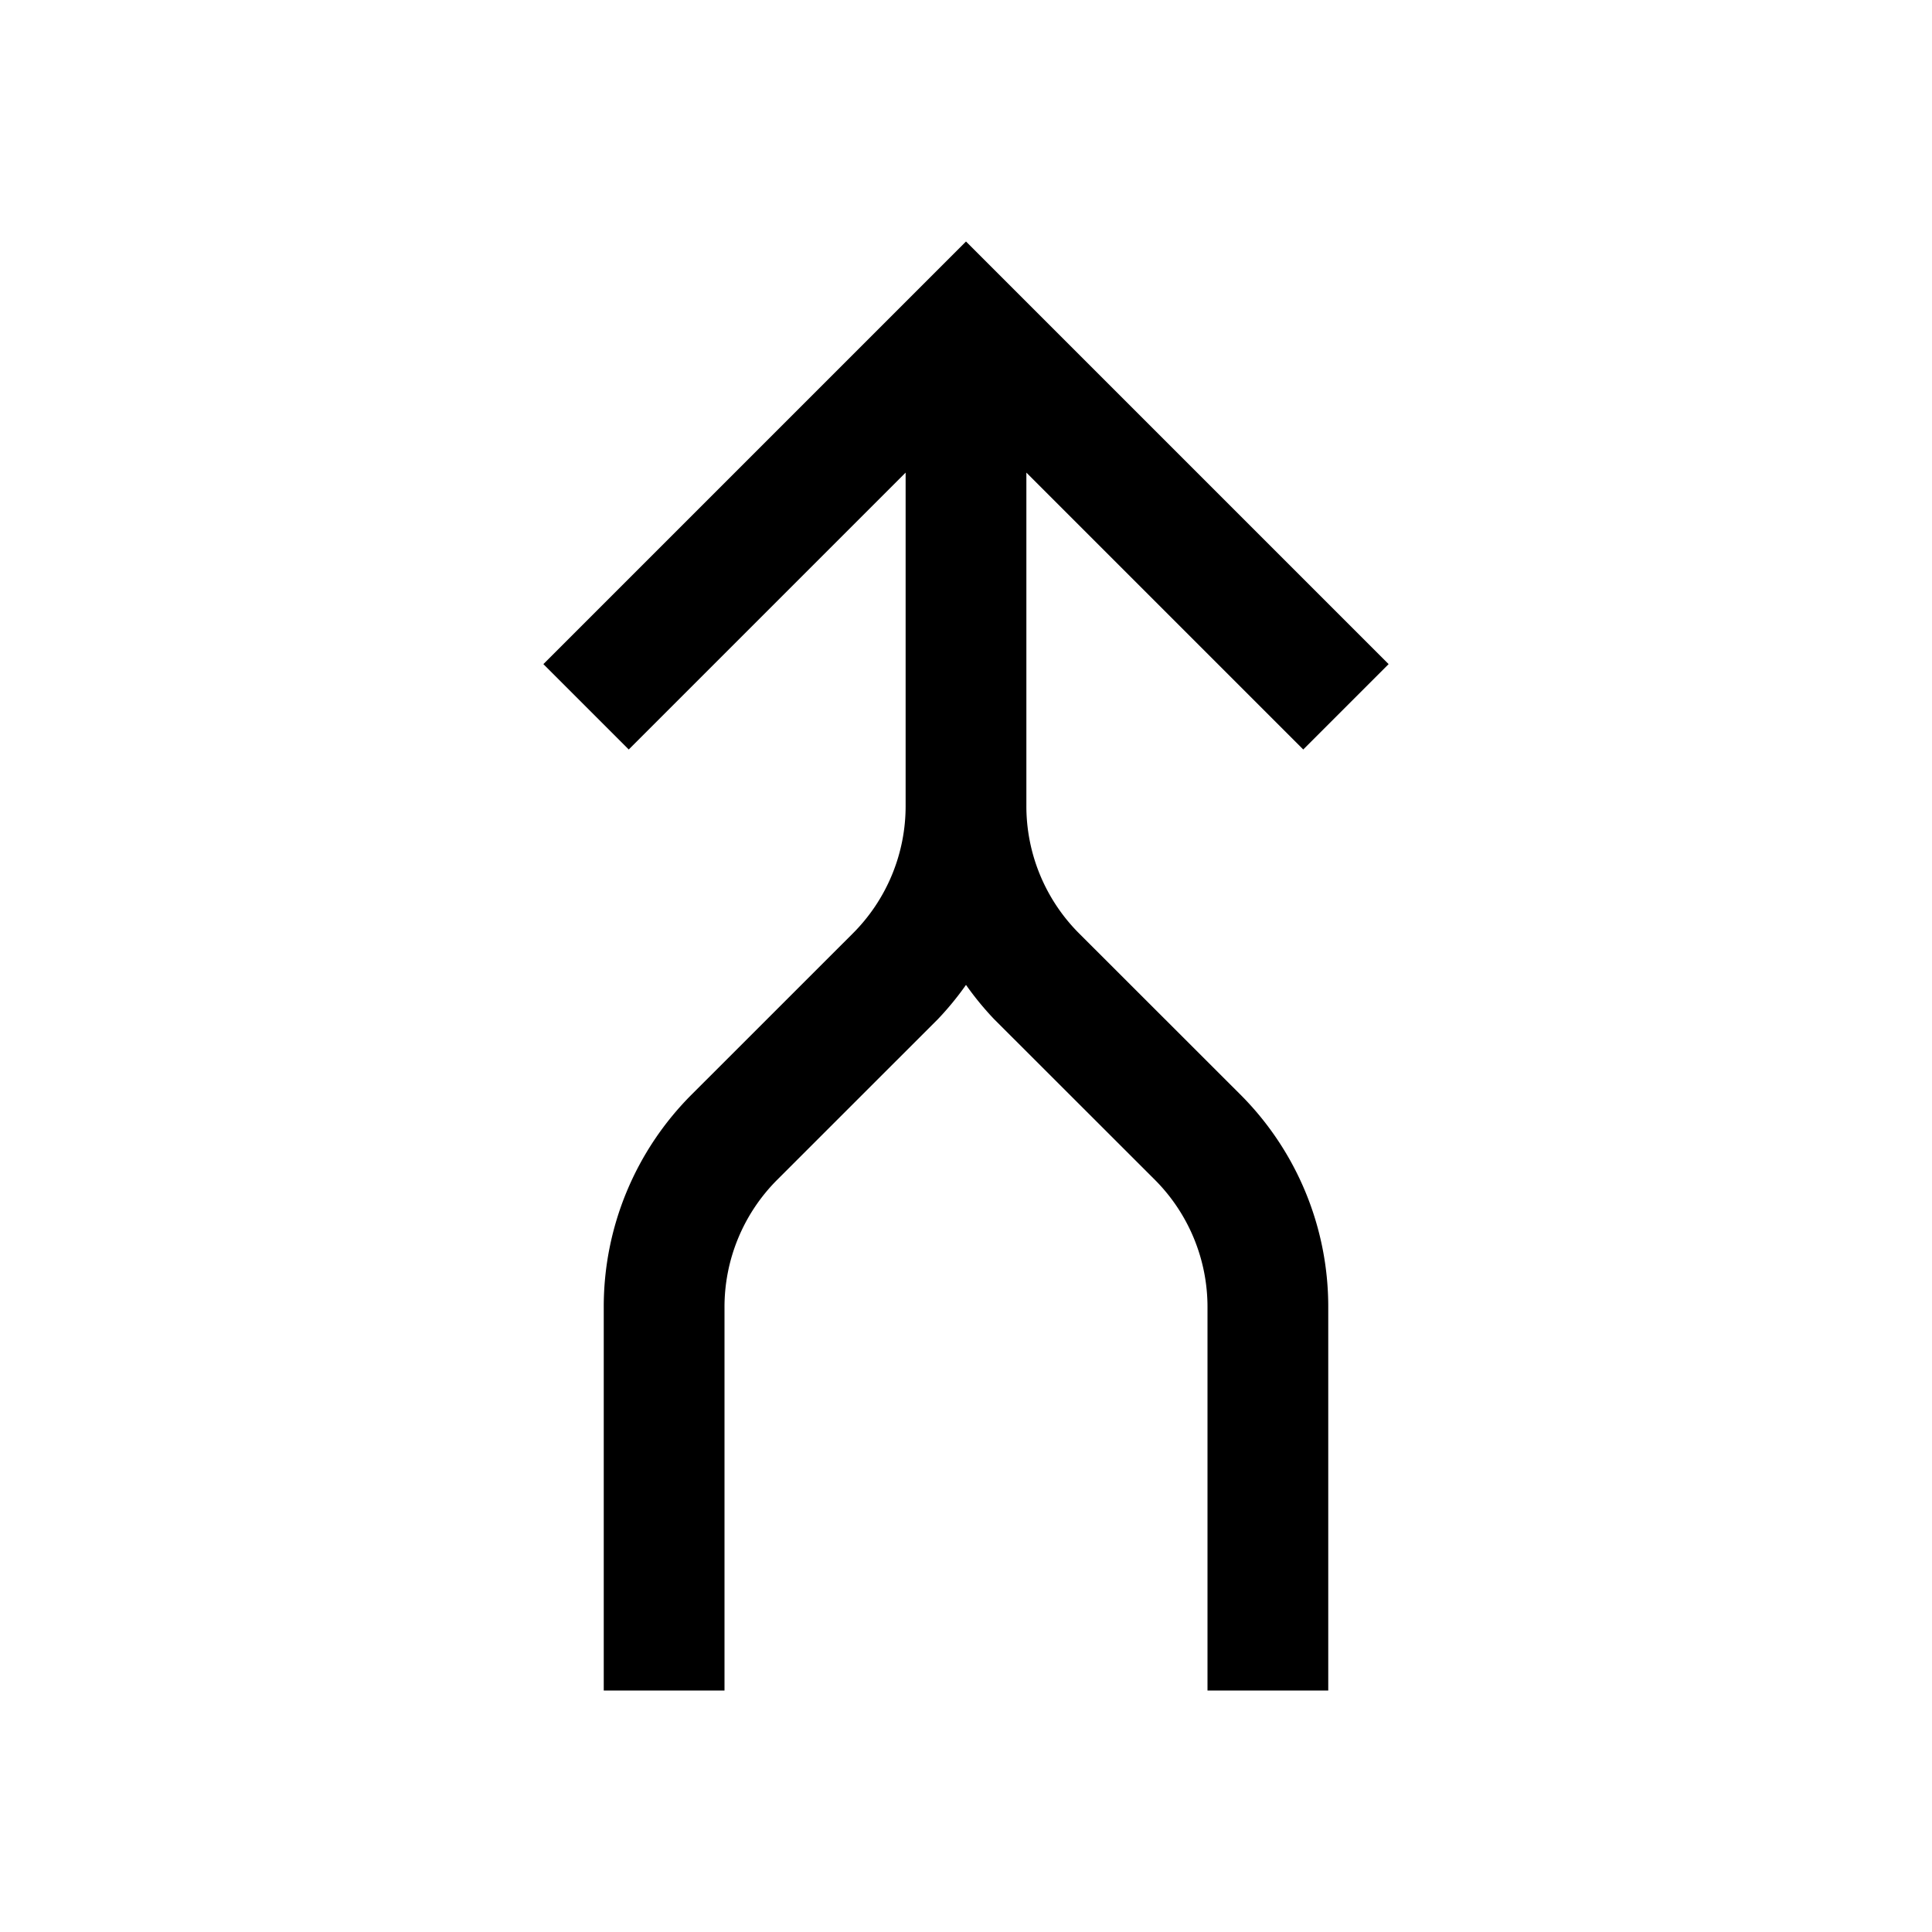 <?xml version="1.0" encoding="utf-8"?>
<!-- Generator: www.svgicons.com -->
<svg xmlns="http://www.w3.org/2000/svg" width="800" height="800" viewBox="0 0 32 32">
<path fill="currentColor" d="M17.878 15.465A2.982 2.982 0 0 1 17 13.343V7.828l4.586 4.586L23 11l-7-7l-7 7l1.414 1.414L15 7.828v5.515a2.98 2.98 0 0 1-.878 2.121l-2.658 2.657A4.968 4.968 0 0 0 10 21.657V28h2v-6.343a2.98 2.98 0 0 1 .878-2.121l2.658-2.657a5.002 5.002 0 0 0 .464-.566a5.002 5.002 0 0 0 .464.566l2.658 2.656A2.982 2.982 0 0 1 20 21.657V28h2v-6.343a4.968 4.968 0 0 0-1.464-3.536Z"/>
</svg>
